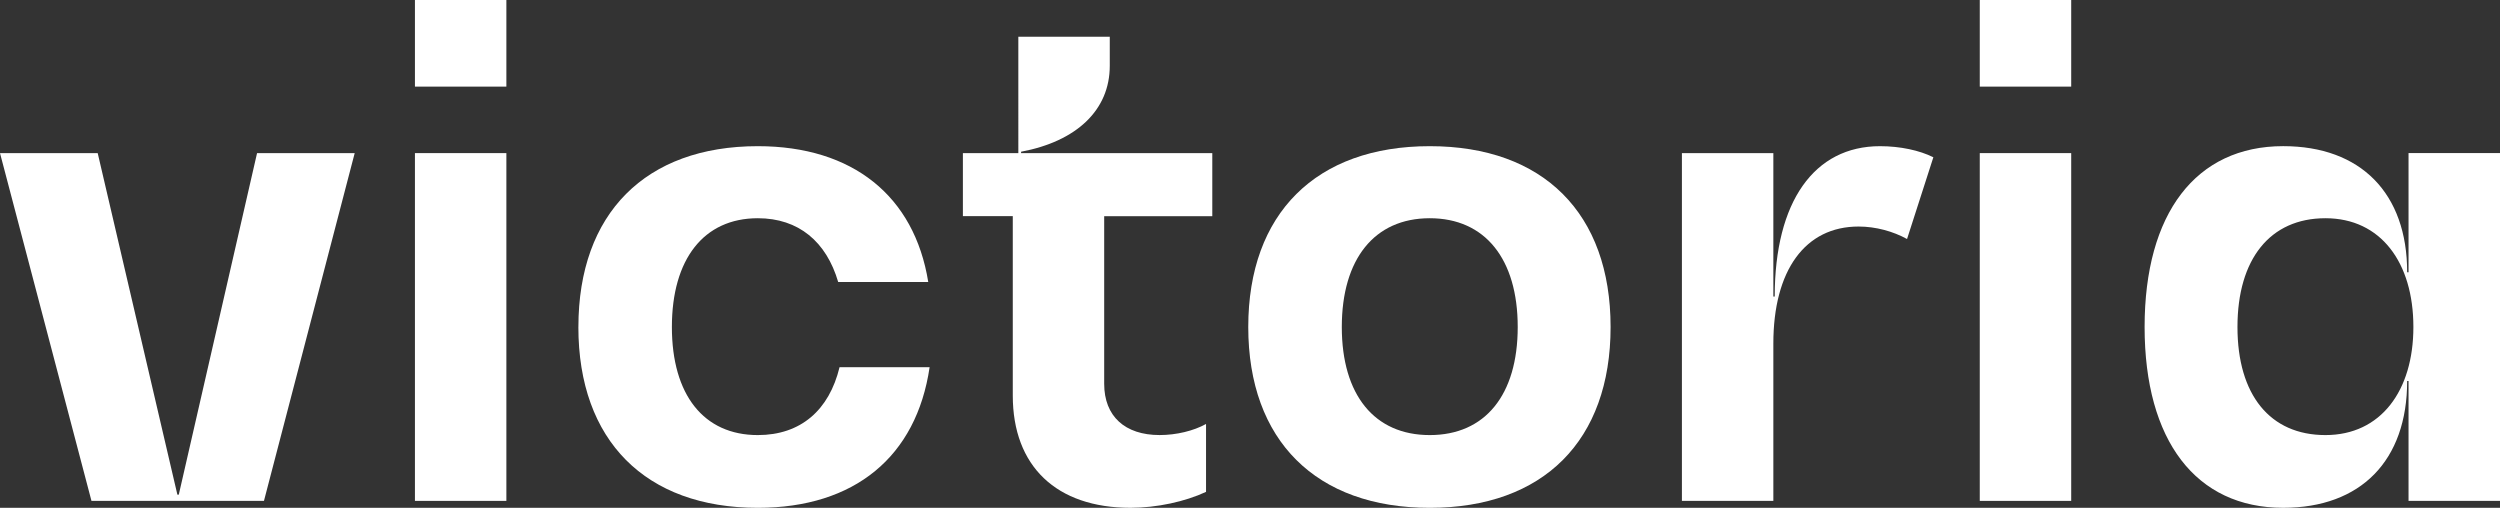 <?xml version="1.0" encoding="UTF-8"?>
<svg xmlns="http://www.w3.org/2000/svg" viewBox="0 0 891.04 180.99">
  <rect x="0" y="0" width="891.04" height="180.99" fill="#333333" stroke="none"/>
  <defs>
    <style>
      .cls-1 {
        fill: #fff;
      }
    </style>
  </defs>
  <path class="cls-1" d="M126.42,54.57l-32.34,123.95h-61.48L0,54.57h34.82l28.4,121.73h.5l27.9-121.73h34.82Z"/>
  <path class="cls-1" d="M147.89,0h32.59v30.87h-32.59V0ZM147.89,54.57h32.59v123.95h-32.59V54.57Z"/>
  <path class="cls-1" d="M206.15,116.55c0-40.5,23.95-64.45,63.95-64.45,33.83,0,55.81,17.78,60.74,48.4h-32.1c-4.2-14.32-14.07-22.72-28.65-22.72-19.26,0-30.62,14.57-30.62,38.77s11.36,38.52,30.62,38.52c15.31,0,25.43-8.89,29.14-24.2h32.1c-4.69,31.85-26.67,50.13-61.24,50.13-40,0-63.95-23.96-63.95-64.45Z"/>
  <path class="cls-1" d="M393.55,77.04v59.75c0,11.6,7.41,18.27,19.76,18.27,5.92,0,12.1-1.48,16.54-3.95v24.2c-7.41,3.46-17.53,5.68-26.91,5.68-26.42,0-41.97-14.82-41.97-40v-63.95h-17.78v-22.47h19.76V13.09h32.59v10.37c0,15.8-11.85,26.91-31.61,30.62v.5h68.15v22.47h-38.52Z"/>
  <path class="cls-1" d="M444.9,116.55c0-40.5,24.2-64.45,64.69-64.45s64.45,23.95,64.45,64.45-23.95,64.45-64.45,64.45-64.69-23.96-64.69-64.45ZM540.94,116.55c0-24.2-11.6-38.77-31.35-38.77s-31.35,14.57-31.35,38.77,11.6,38.52,31.35,38.52,31.35-14.32,31.35-38.52Z"/>
  <path class="cls-1" d="M689.08,56.05l-9.38,29.14c-4.93-2.72-11.11-4.45-17.28-4.45-19.02,0-30.37,15.56-30.37,41.73v56.05h-32.59V54.57h32.59v51.11h.49c0-33.83,14.07-53.58,37.53-53.58,7.16,0,14.07,1.48,19.01,3.95Z"/>
  <path class="cls-1" d="M705.62,0h32.59v30.87h-32.59V0ZM705.62,54.57h32.59v123.95h-32.59V54.57Z"/>
  <path class="cls-1" d="M891.04,54.57v123.95h-32.6v-42.72h-.49c0,28.4-16.54,45.19-44.19,45.19-31.11,0-49.39-23.96-49.39-64.45s18.27-64.45,49.39-64.45c27.66,0,44.19,16.79,44.19,44.94h.49v-42.47h32.6ZM860.17,116.55c0-22.97-11.6-38.77-31.35-38.77s-31.35,14.57-31.35,38.77,11.6,38.52,31.35,38.52,31.35-15.8,31.35-38.52Z"/>
</svg>